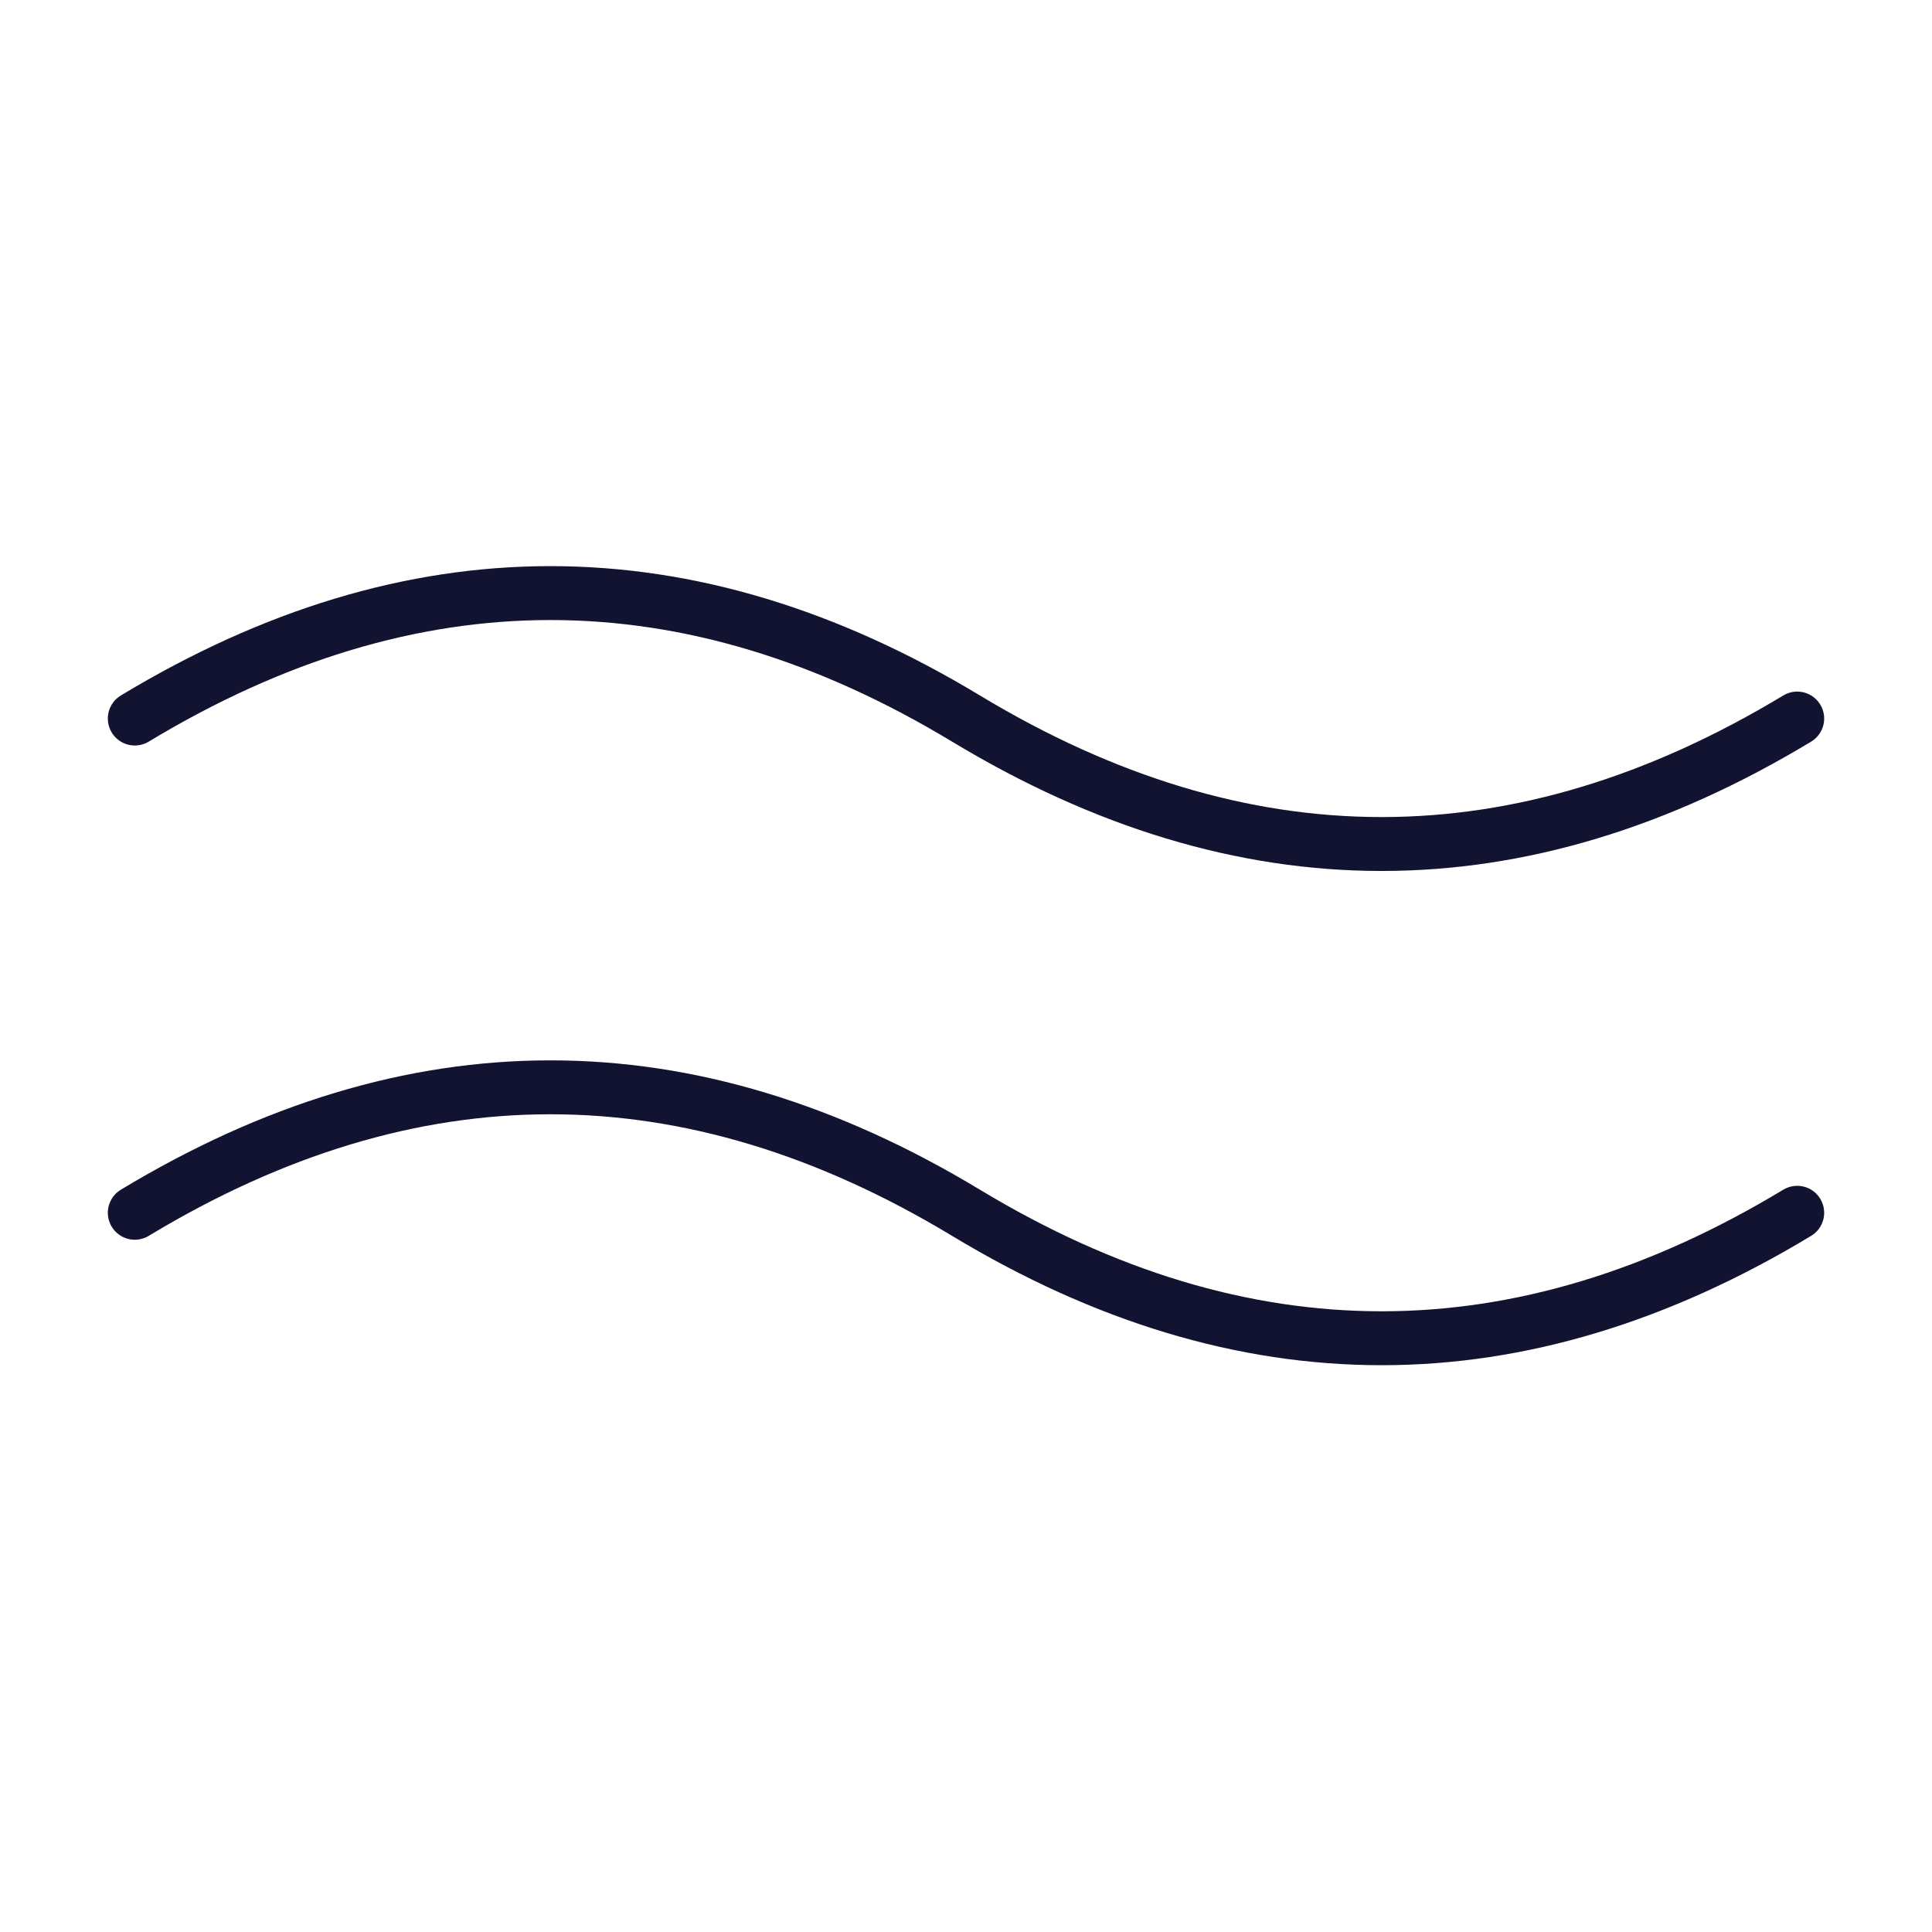 <svg xmlns="http://www.w3.org/2000/svg" width="430" height="430" style="width:100%;height:100%;transform:translate3d(0,0,0);content-visibility:visible" viewBox="0 0 430 430"><defs><clipPath id="g"><path d="M0 0h430v430H0z"/></clipPath><clipPath id="r"><path d="M0 0h430v430H0z"/></clipPath><clipPath id="q"><path d="M0 0h430v430H0z"/></clipPath><clipPath id="p"><path d="M0 0h430v430H0z"/></clipPath><clipPath id="n"><path d="M0 0h430v430H0z"/></clipPath><clipPath id="k"><path d="M0 0h430v430H0z"/></clipPath><clipPath id="l"><path d="M0 0h430v430H0z"/></clipPath><clipPath id="h"><path d="M0 0h430v430H0z"/></clipPath><clipPath id="i"><path d="M0 0h430v430H0z"/></clipPath><filter id="a" width="100%" height="100%" x="0%" y="0%" filterUnits="objectBoundingBox"><feComponentTransfer in="SourceGraphic"><feFuncA tableValues="1.0 0.0" type="table"/></feComponentTransfer></filter><filter id="c" width="100%" height="100%" x="0%" y="0%" filterUnits="objectBoundingBox"><feComponentTransfer in="SourceGraphic"><feFuncA tableValues="1.0 0.0" type="table"/></feComponentTransfer></filter><filter id="e" width="100%" height="100%" x="0%" y="0%" filterUnits="objectBoundingBox"><feComponentTransfer in="SourceGraphic"><feFuncA tableValues="1.0 0.0" type="table"/></feComponentTransfer></filter><path id="b" fill-opacity="0" stroke-linecap="round" class="secondary" style="display:none"/><path id="d" fill-opacity="0" stroke-linecap="round" class="secondary" style="display:none"/><path id="f" fill-opacity="0" stroke-linecap="round" class="secondary" style="display:none"/><mask id="o" mask-type="alpha"><g filter="url(#a)"><path fill="#fff" d="M0 0h430v430H0z" opacity="0"/><use xmlns:ns1="http://www.w3.org/1999/xlink" ns1:href="#b"/></g></mask><mask id="m" mask-type="alpha"><g filter="url(#c)"><path fill="#fff" d="M0 0h430v430H0z" opacity="0"/><use xmlns:ns2="http://www.w3.org/1999/xlink" ns2:href="#d"/></g></mask><mask id="j" mask-type="alpha"><g filter="url(#e)"><path fill="#fff" d="M0 0h430v430H0z" opacity="0"/><use xmlns:ns3="http://www.w3.org/1999/xlink" ns3:href="#f"/></g></mask></defs><g clip-path="url(#g)"><g fill="none" clip-path="url(#h)" style="display:none"><g clip-path="url(#i)" mask="url(#j)" style="display:none"><g style="display:none"><path class="primary"/><path class="primary"/></g><g style="display:none"><path class="primary"/><path class="primary"/></g></g><g style="display:none"><path class="secondary"/><path class="secondary"/></g></g><g fill="none" clip-path="url(#k)" style="display:none"><g clip-path="url(#l)" mask="url(#m)" style="display:none"><g style="display:none"><path class="primary"/><path class="primary"/></g><g style="display:none"><path class="primary"/><path class="primary"/></g></g><g style="display:none"><path class="secondary"/><path class="secondary"/></g></g><g clip-path="url(#n)" style="display:none"><g mask="url(#o)" style="display:none"><path fill="none" class="primary"/></g><g mask="url(#o)" style="display:none"><path fill="none" class="primary"/></g><path fill="none" class="secondary" style="display:none"/></g><g fill="none" clip-path="url(#p)" style="display:none"><g style="display:none"><path class="primary"/><path class="primary"/></g><g style="display:none"><path class="primary"/><path class="primary"/></g></g><g clip-path="url(#q)" style="display:block"><path fill="none" stroke="#121331" stroke-linecap="round" stroke-width="12" d="M30 269.925c61.667-37.233 123.333-37.233 185 0s123.333 37.233 185 0m-370-110c61.667-37.233 123.333-37.233 185 0s123.333 37.233 185 0m-185 0" class="primary" style="display:block"/></g><g fill="none" clip-path="url(#r)" style="display:none"><path class="primary" style="display:none"/><path class="primary" style="display:none"/></g></g></svg>